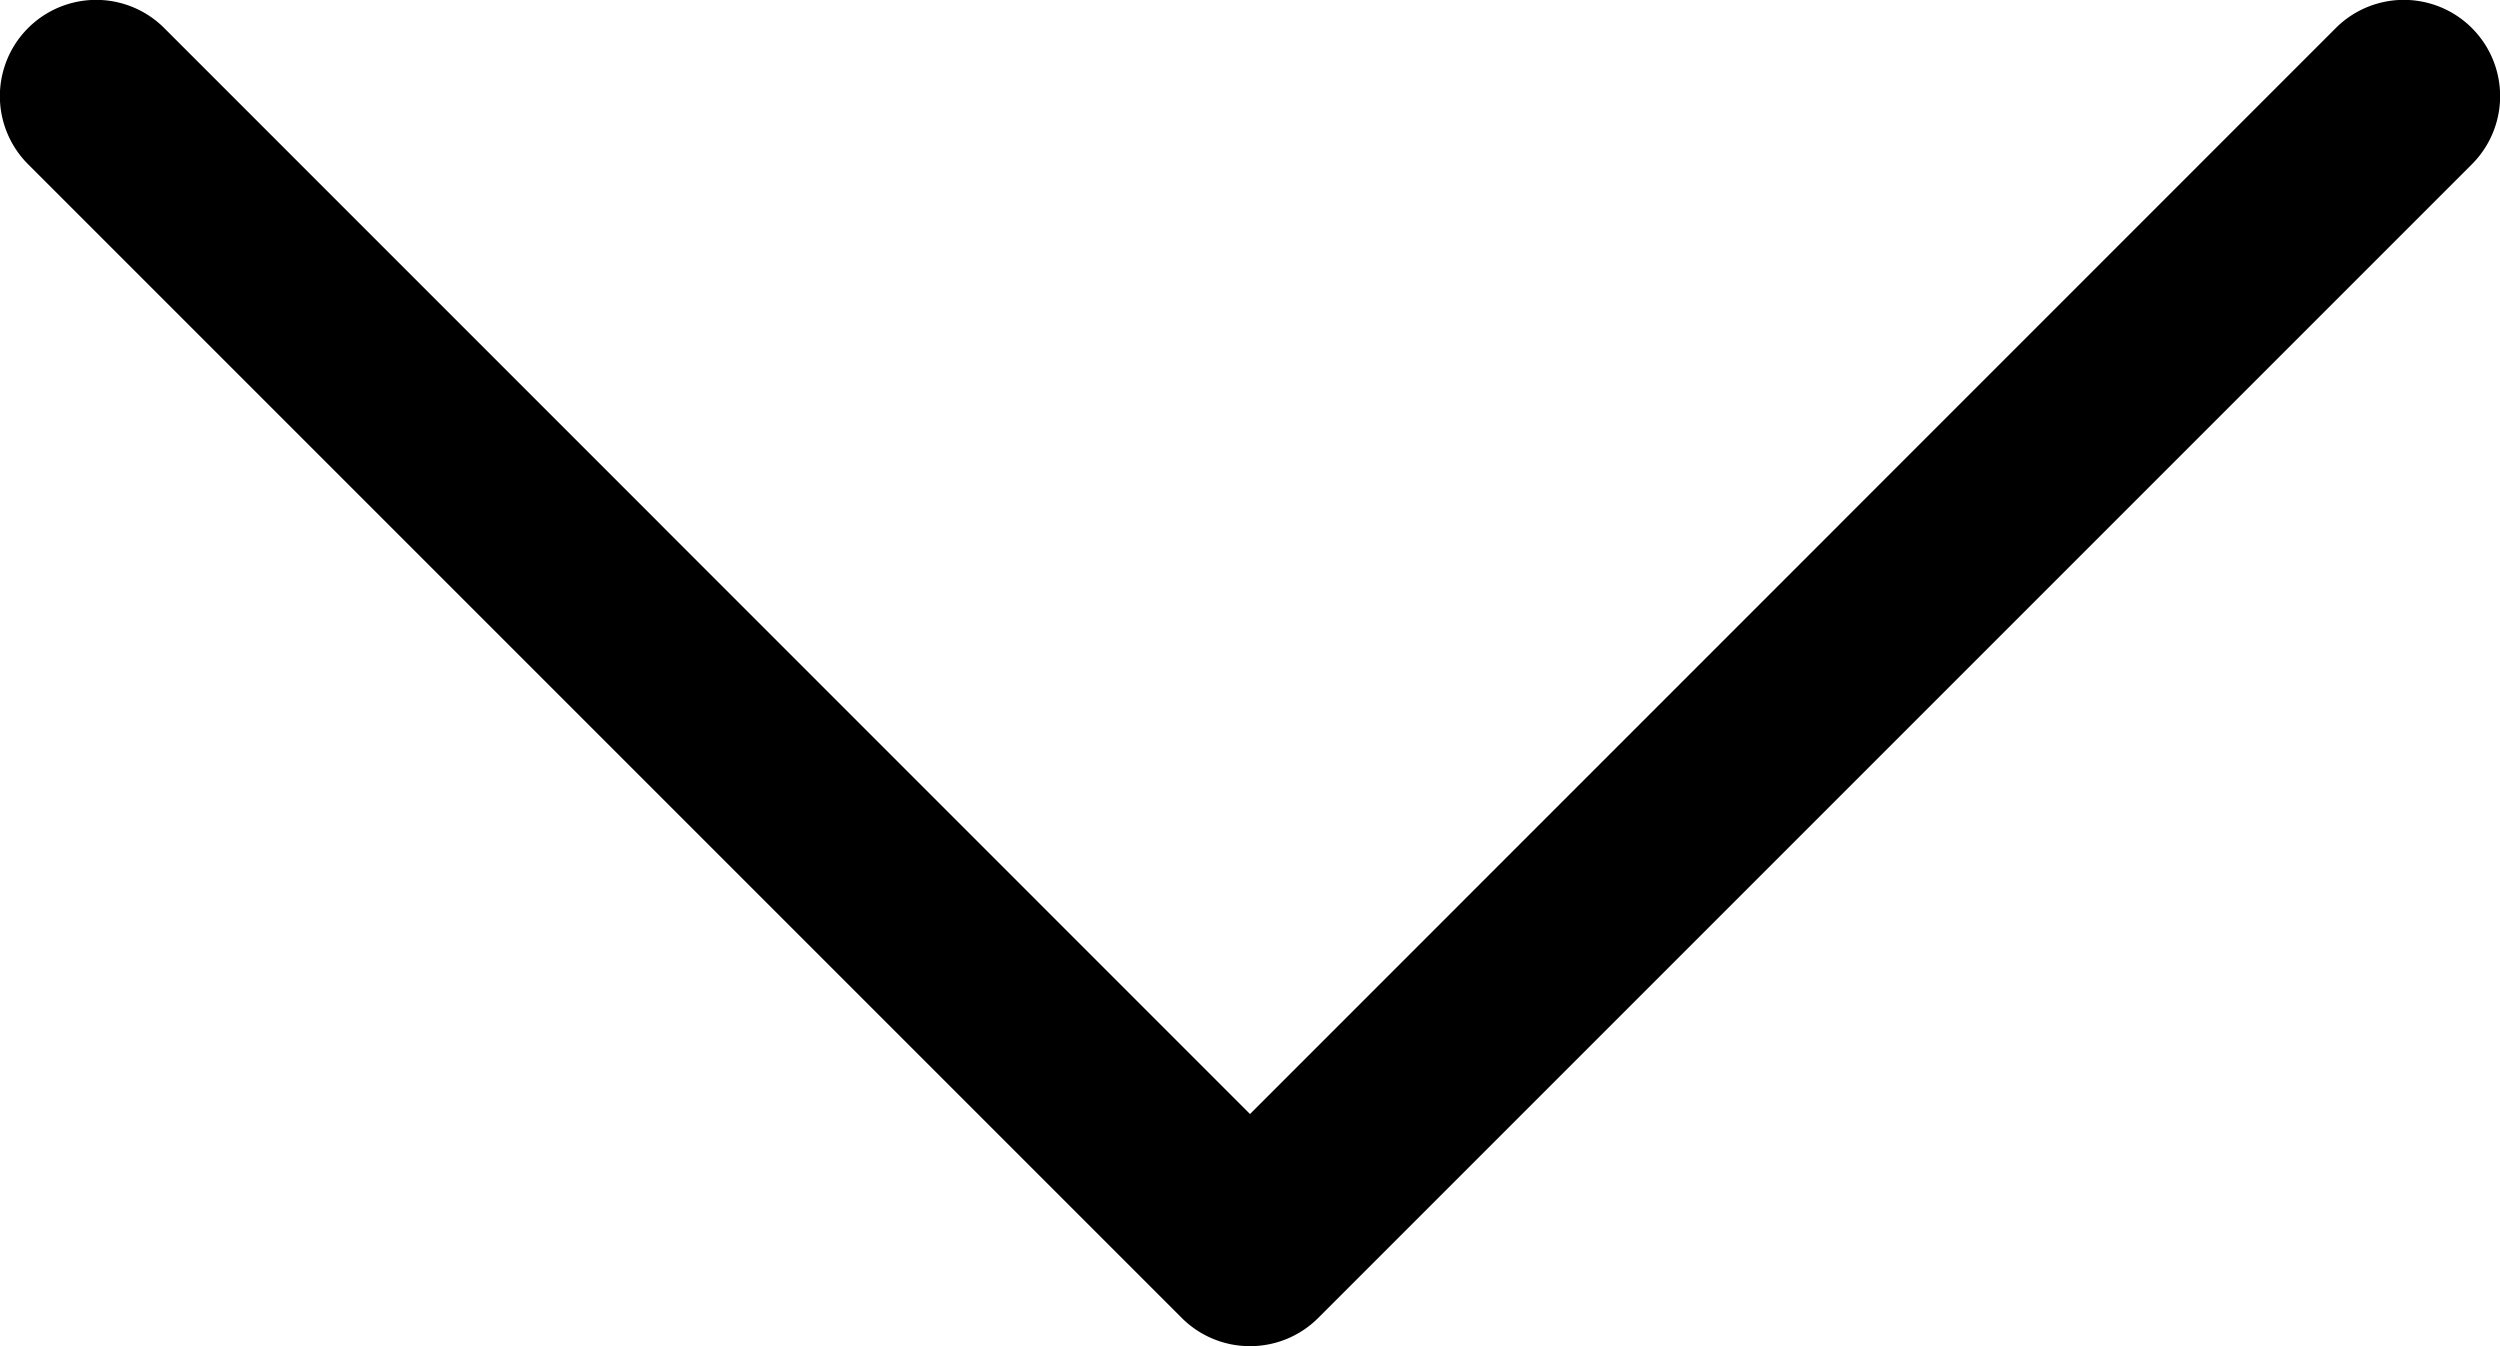 <svg xmlns="http://www.w3.org/2000/svg" xmlns:xlink="http://www.w3.org/1999/xlink" width="13" height="7" viewBox="0 0 13 7"><defs><style>.a{fill:none;}.b{clip-path:url(#a);}</style><clipPath id="a"><rect class="a" width="13" height="7"/></clipPath></defs><g class="b"><path d="M6.5,7a.5.5,0,0,1-.354-.146l-6-6A.5.5,0,0,1,.854.146L6.5,5.793,12.146.146a.5.5,0,0,1,.708.708l-6,6A.5.5,0,0,1,6.5,7"/></g></svg>